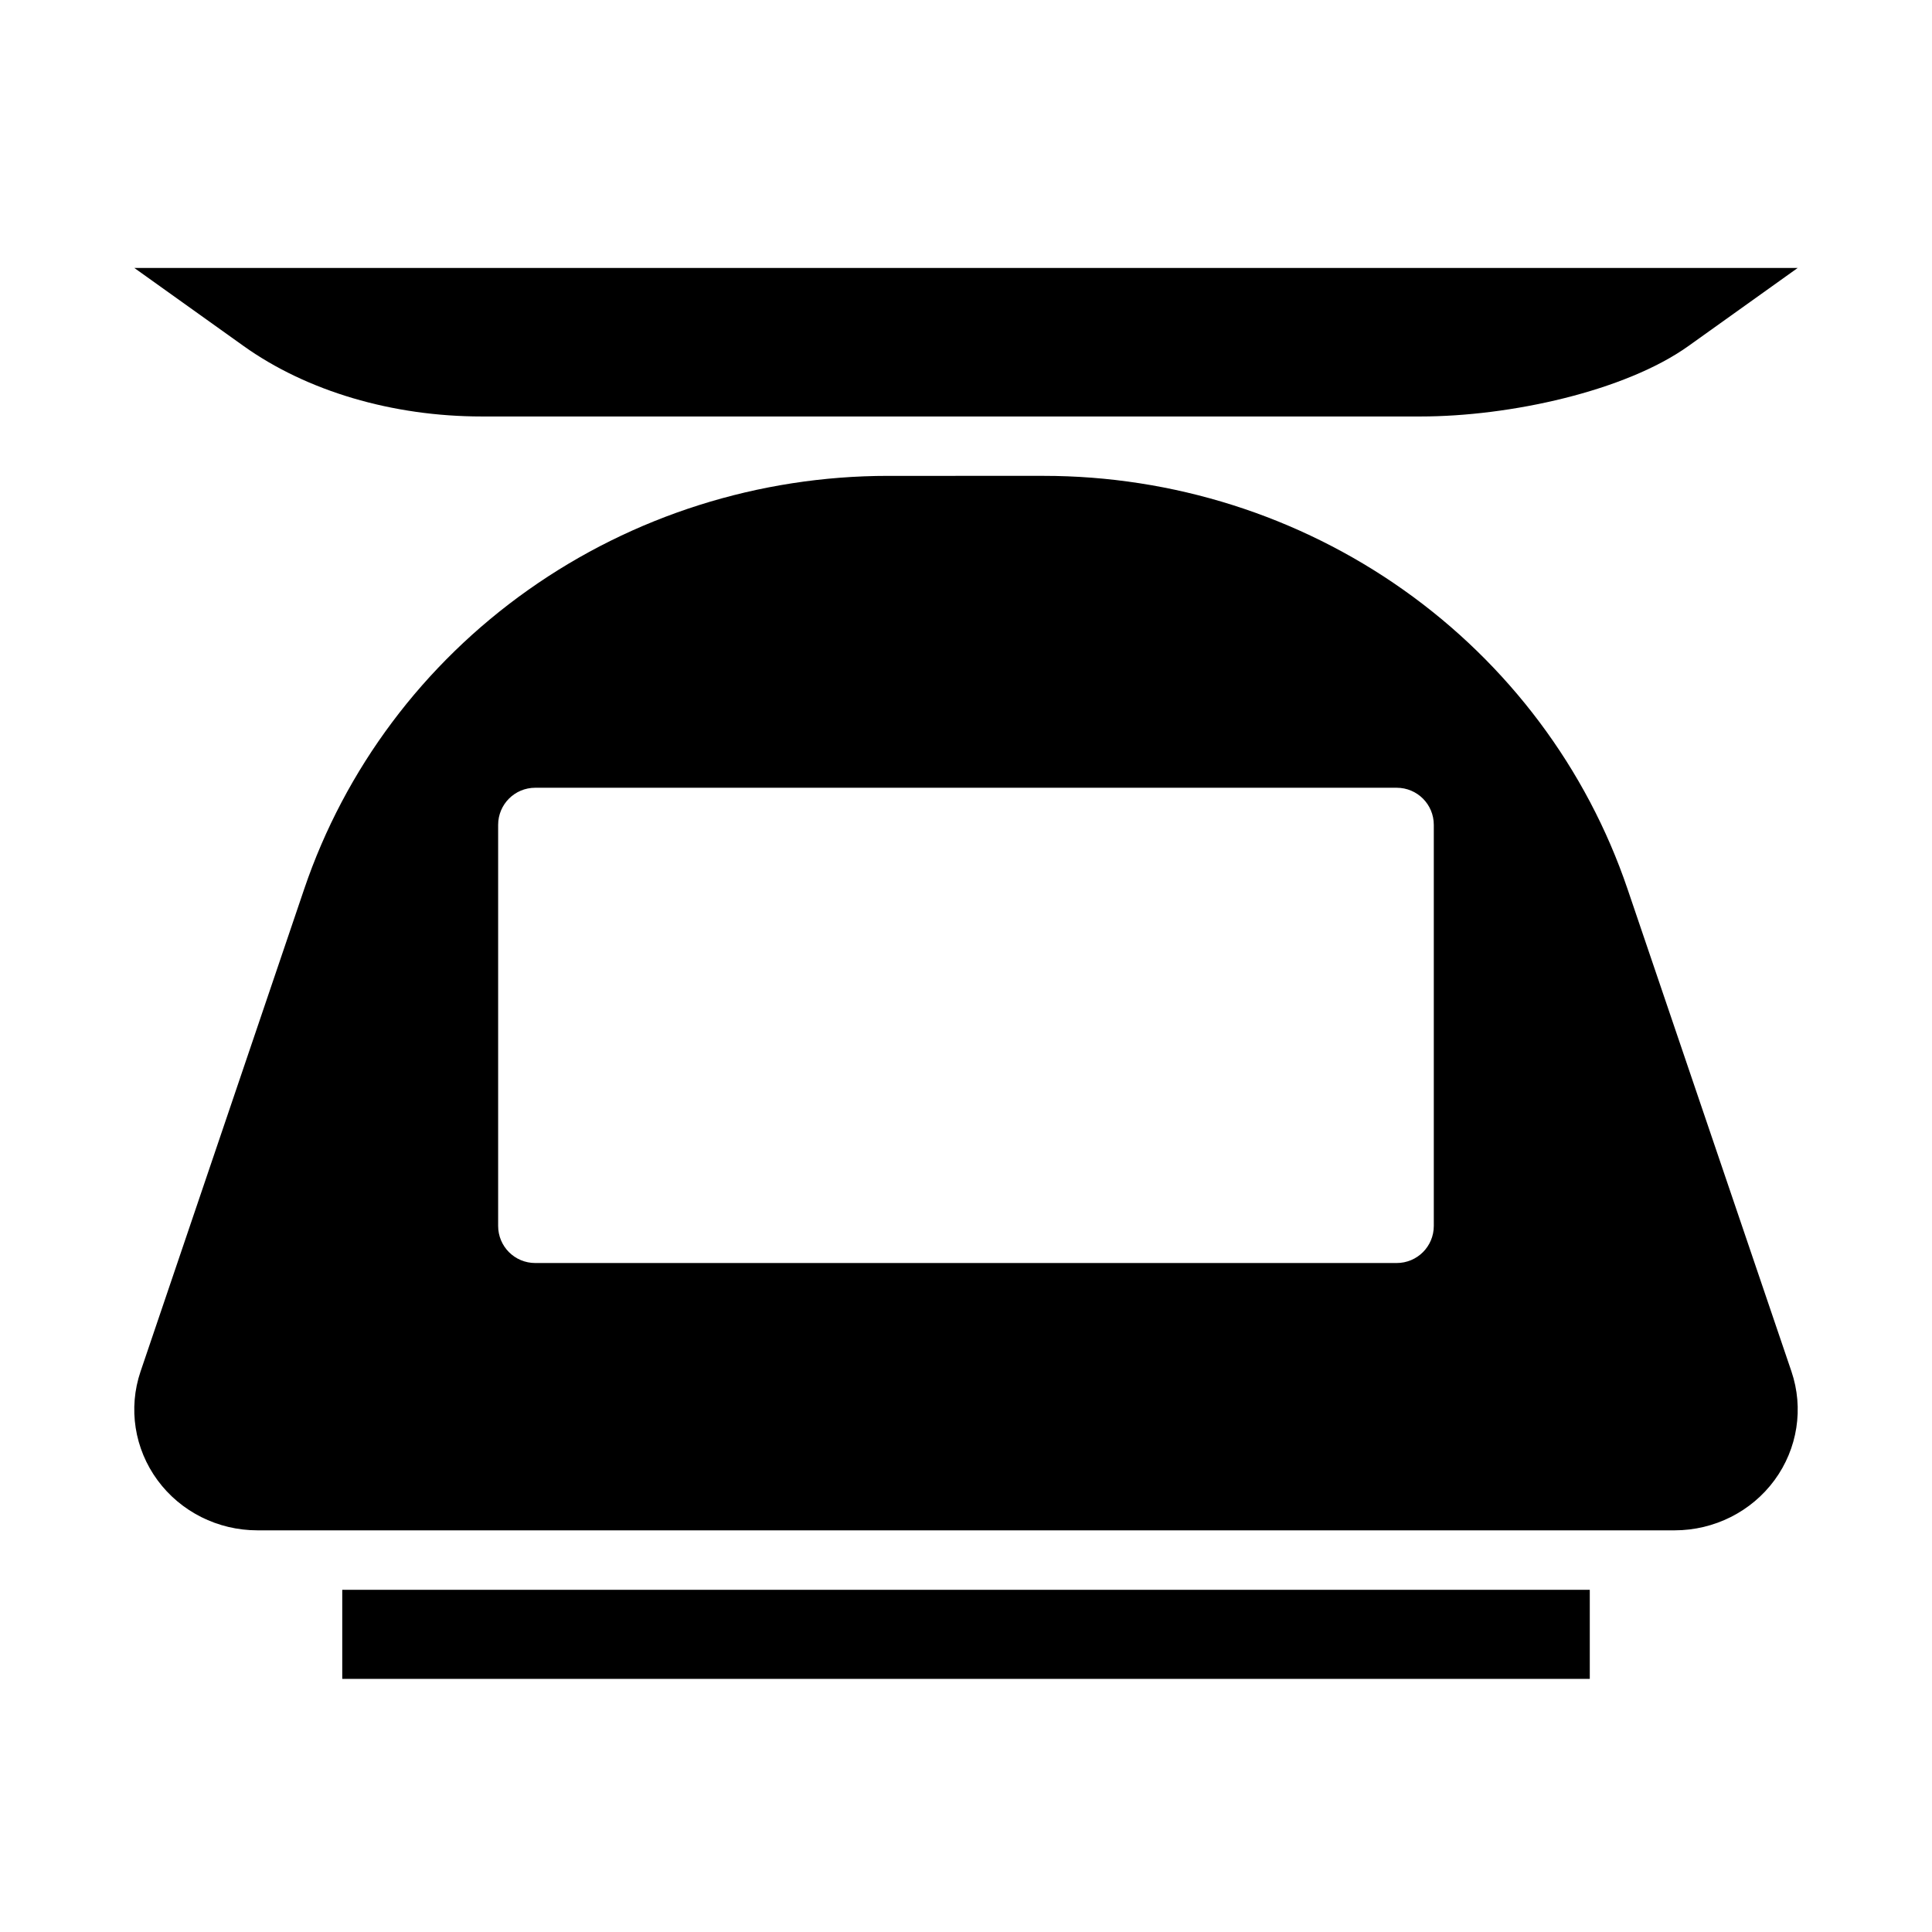 <?xml version="1.0" encoding="UTF-8"?>
<!-- Uploaded to: SVG Repo, www.svgrepo.com, Generator: SVG Repo Mixer Tools -->
<svg fill="#000000" width="800px" height="800px" version="1.1" viewBox="144 144 512 512" xmlns="http://www.w3.org/2000/svg">
 <g fill-rule="evenodd">
  <path d="m620.41 215.01-28.957 20.688c-16.738 11.957-47.312 18.672-70.984 18.672h-248.8c-23.672 0-46.375-6.715-63.113-18.672l-28.961-20.688h440.82z"/>
  <path d="m379.36 270.11c-34.25 0.004-67.629 10.586-95.406 30.246-27.777 19.66-48.543 47.398-59.352 79.285l-43.355 127.82v-0.004c-3.305 9.762-1.629 20.48 4.504 28.82s15.977 13.277 26.461 13.277h375.6c10.48-0.004 20.324-4.953 26.453-13.297 6.129-8.348 7.793-19.074 4.481-28.832l-43.449-127.88c-10.824-31.863-31.59-59.578-59.359-79.219-27.77-19.645-61.137-30.215-95.371-30.219zm-93.508 82.652h228.28c5.453 0 9.84 4.391 9.84 9.84v106.27c0 5.449-4.387 9.84-9.84 9.84h-228.28c-5.449 0-9.84-4.387-9.84-9.84v-106.27c0-5.449 4.391-9.84 9.84-9.84z"/>
  <path d="m234.7 565.31v23.613l330.61 0.004v-23.613z"/>
 </g>
</svg>